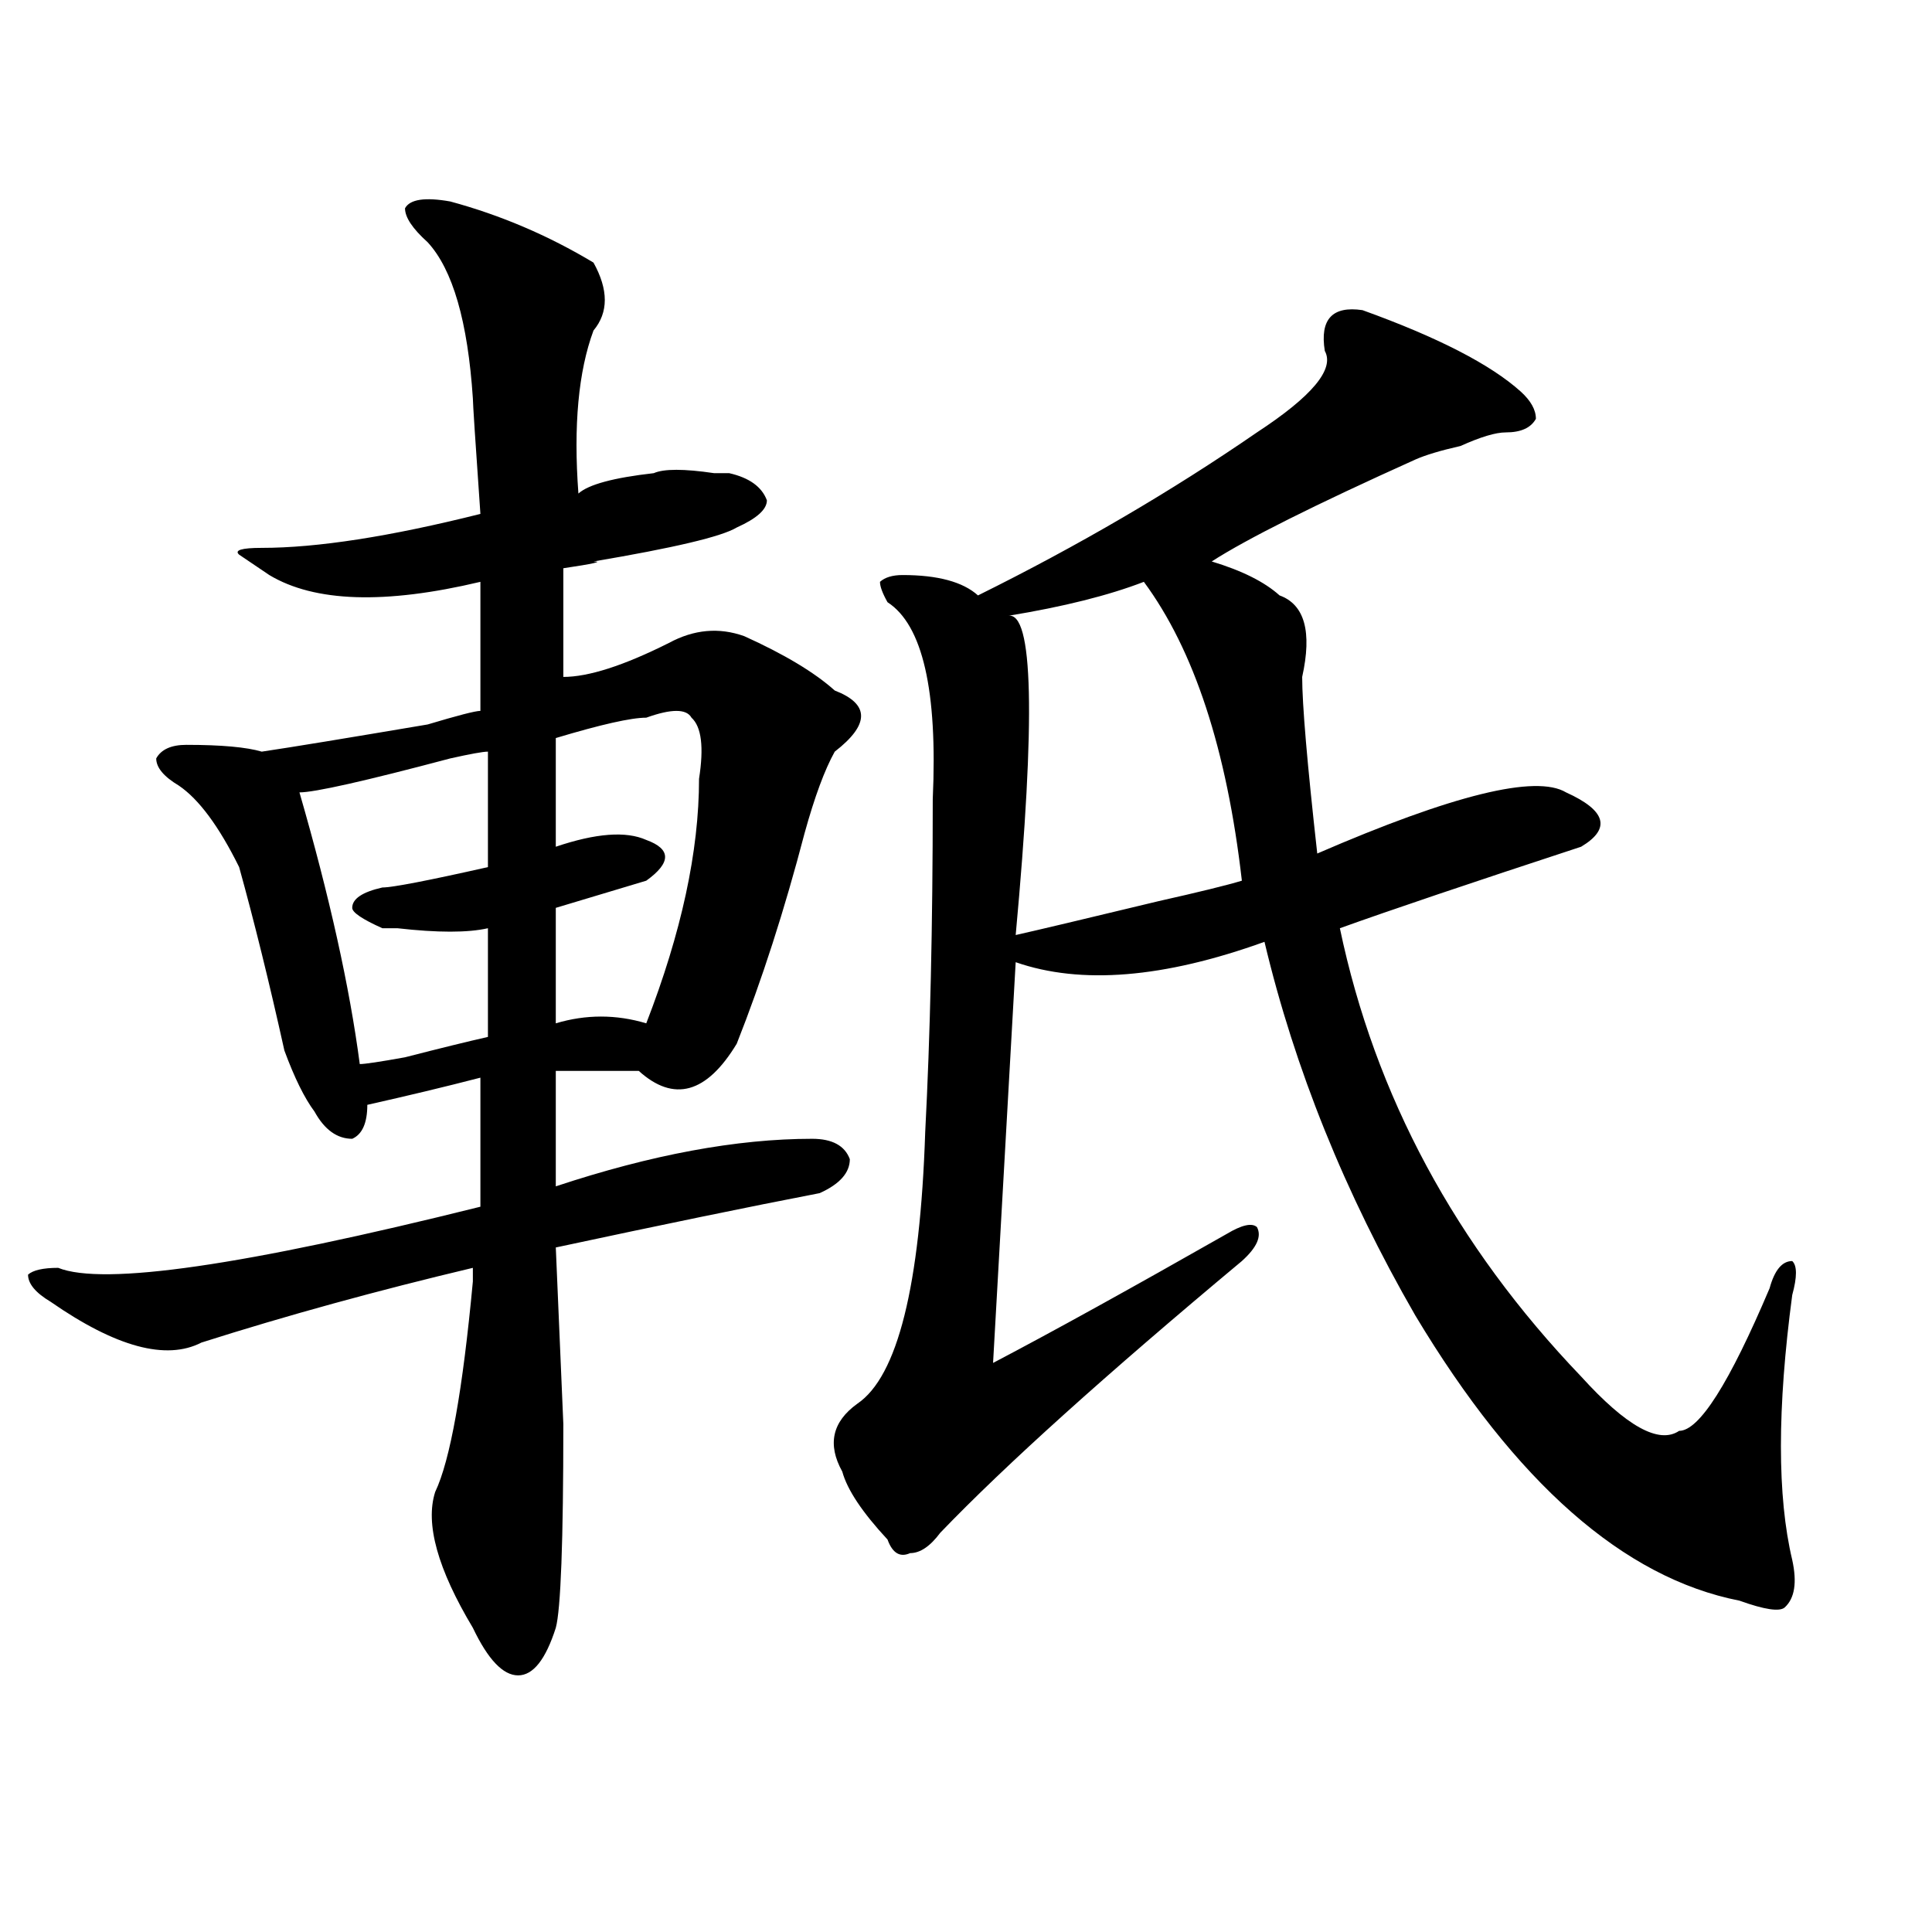 <?xml version="1.0" encoding="utf-8"?>
<!-- Generator: Adobe Illustrator 16.0.0, SVG Export Plug-In . SVG Version: 6.00 Build 0)  -->
<!DOCTYPE svg PUBLIC "-//W3C//DTD SVG 1.1//EN" "http://www.w3.org/Graphics/SVG/1.1/DTD/svg11.dtd">
<svg version="1.1" id="图层_1" xmlns="http://www.w3.org/2000/svg" xmlns:xlink="http://www.w3.org/1999/xlink" x="0px" y="0px"
	 width="1000px" height="1000px" viewBox="0 0 1000 1000" enable-background="new 0 0 1000 1000" xml:space="preserve">
<path d="M233.043,104.281c25.976,7.031,50.73,17.578,74.145,31.641c7.805,14.063,7.805,25.818,0,35.156
	c-7.805,21.094-10.427,49.219-7.805,84.375c5.183-4.669,18.171-8.185,39.023-10.547c5.183-2.307,15.609-2.307,31.219,0
	c2.561,0,5.183,0,7.805,0c10.365,2.362,16.89,7.031,19.512,14.063c0,4.724-5.244,9.393-15.609,14.063
	c-7.805,4.724-32.561,10.547-74.145,17.578c5.183,0,0,1.208-15.609,3.516v56.25c12.987,0,31.219-5.823,54.633-17.578
	c12.987-7.031,25.975-8.185,39.023-3.516c20.792,9.393,36.401,18.787,46.828,28.125c18.17,7.031,18.17,17.578,0,31.641
	c-5.244,9.393-10.427,23.456-15.609,42.188c-10.427,39.88-22.134,76.19-35.121,108.984c-15.609,25.818-32.561,30.487-50.73,14.063
	c-18.231,0-32.56,0-42.926,0v59.766c49.389-16.37,93.656-24.609,132.68-24.609c10.365,0,16.89,3.516,19.512,10.547
	c0,7.031-5.244,12.909-15.609,17.578c-36.463,7.031-81.949,16.425-136.582,28.125l3.902,91.406c0,60.974-1.341,96.075-3.902,105.469
	c-5.243,16.37-11.707,24.609-19.512,24.609s-15.609-8.24-23.414-24.609c-18.231-30.432-24.755-53.888-19.512-70.313
	c7.805-16.37,14.269-52.734,19.512-108.984c0-2.307,0-4.669,0-7.031c-49.45,11.755-96.278,24.609-140.484,38.672
	c-18.231,9.393-44.267,2.362-78.047-21.094c-7.805-4.669-11.707-9.338-11.707-14.063c2.562-2.307,7.805-3.516,15.609-3.516
	c23.414,9.393,96.218-1.154,218.531-31.641v-66.797c-18.231,4.724-37.743,9.393-58.535,14.063c0,9.393-2.622,15.271-7.805,17.578
	c-7.805,0-14.329-4.669-19.512-14.063c-5.243-7.031-10.427-17.578-15.609-31.641c-7.805-35.156-15.609-66.797-23.414-94.922
	c-10.427-21.094-20.853-35.156-31.219-42.188c-7.805-4.669-11.707-9.338-11.707-14.063c2.562-4.669,7.805-7.031,15.609-7.031
	c18.171,0,31.219,1.208,39.023,3.516c15.609-2.307,44.206-7.031,85.852-14.063c15.609-4.669,24.694-7.031,27.316-7.031v-66.797
	c-49.45,11.755-85.852,10.547-109.266-3.516l-15.609-10.547c-2.622-2.307,1.28-3.516,11.707-3.516
	c28.597,0,66.34-5.823,113.168-17.578c-2.622-37.463-3.902-57.404-3.902-59.766c-2.622-39.825-10.427-66.797-23.414-80.859
	c-7.805-7.031-11.707-12.854-11.707-17.578C212.19,103.127,219.995,101.974,233.043,104.281z M154.996,410.14
	c15.609,53.943,25.976,100.8,31.219,140.625c2.562,0,10.366-1.154,23.414-3.516c18.171-4.669,32.499-8.185,42.926-10.547v-56.25
	c-10.427,2.362-26.036,2.362-46.828,0c-2.622,0-5.243,0-7.805,0c-10.427-4.669-15.609-8.185-15.609-10.547
	c0-4.669,5.183-8.185,15.609-10.547c5.183,0,23.414-3.516,54.633-10.547v-59.766c-2.622,0-9.146,1.208-19.512,3.516
	C188.776,404.318,162.801,410.14,154.996,410.14z M334.504,371.469c-7.805,0-23.414,3.516-46.828,10.547v56.25
	c20.792-7.031,36.401-8.185,46.828-3.516c12.987,4.724,12.987,11.755,0,21.094c-15.609,4.724-31.219,9.393-46.828,14.063v59.766
	c15.609-4.669,31.219-4.669,46.828,0c18.17-46.857,27.316-89.044,27.316-126.563c2.561-16.37,1.28-26.917-3.902-31.641
	C355.296,366.799,347.491,366.799,334.504,371.469z M705.227,160.531c39.023,14.063,66.34,28.125,81.949,42.188
	c5.183,4.724,7.805,9.393,7.805,14.063c-2.622,4.724-7.805,7.031-15.609,7.031c-5.244,0-13.049,2.362-23.414,7.031
	c-10.427,2.362-18.231,4.724-23.414,7.031c-52.072,23.456-87.193,41.034-105.363,52.734c15.609,4.724,27.316,10.547,35.121,17.578
	c12.987,4.724,16.89,18.787,11.707,42.188c0,14.063,2.561,44.55,7.805,91.406c70.242-30.432,113.168-40.979,128.777-31.641
	c20.792,9.393,23.414,18.787,7.805,28.125c-57.255,18.787-98.9,32.849-124.875,42.188c18.17,86.737,59.815,164.081,124.875,232.031
	c23.414,25.818,40.304,35.156,50.73,28.125c10.365,0,25.975-24.609,46.828-73.828c2.561-9.338,6.463-14.063,11.707-14.063
	c2.561,2.362,2.561,8.24,0,17.578c-7.805,58.612-7.805,104.315,0,137.109c2.561,11.7,1.28,19.885-3.902,24.609
	c-2.622,2.307-10.427,1.154-23.414-3.516c-59.877-11.755-115.79-60.919-167.801-147.656
	c-36.463-63.281-62.438-127.716-78.047-193.359c-52.072,18.787-94.998,22.302-128.777,10.547l-11.707,207.422
	c31.219-16.37,71.522-38.672,120.973-66.797c7.805-4.669,12.987-5.823,15.609-3.516c2.561,4.724,0,10.547-7.805,17.578
	c-70.242,58.612-122.314,105.469-156.094,140.625c-5.244,7.031-10.427,10.547-15.609,10.547c-5.244,2.362-9.146,0-11.707-7.031
	c-13.049-14.063-20.854-25.763-23.414-35.156c-7.805-14.063-5.244-25.763,7.805-35.156c20.792-14.063,32.499-60.919,35.121-140.625
	c2.561-49.219,3.902-106.622,3.902-172.266c2.561-56.25-5.244-90.198-23.414-101.953c-2.622-4.669-3.902-8.185-3.902-10.547
	c2.561-2.307,6.463-3.516,11.707-3.516c18.17,0,31.219,3.516,39.023,10.547c52.011-25.763,100.119-53.888,144.387-84.375
	c28.597-18.732,40.304-32.794,35.121-42.188C683.093,165.255,689.617,158.224,705.227,160.531z M592.059,301.156
	c-18.231,7.031-41.646,12.909-70.242,17.578c12.987-2.307,14.268,52.734,3.902,165.234c10.365-2.307,35.121-8.185,74.145-17.578
	c20.792-4.669,35.121-8.185,42.926-10.547C634.984,387.893,618.033,336.312,592.059,301.156z"/>
</svg>
